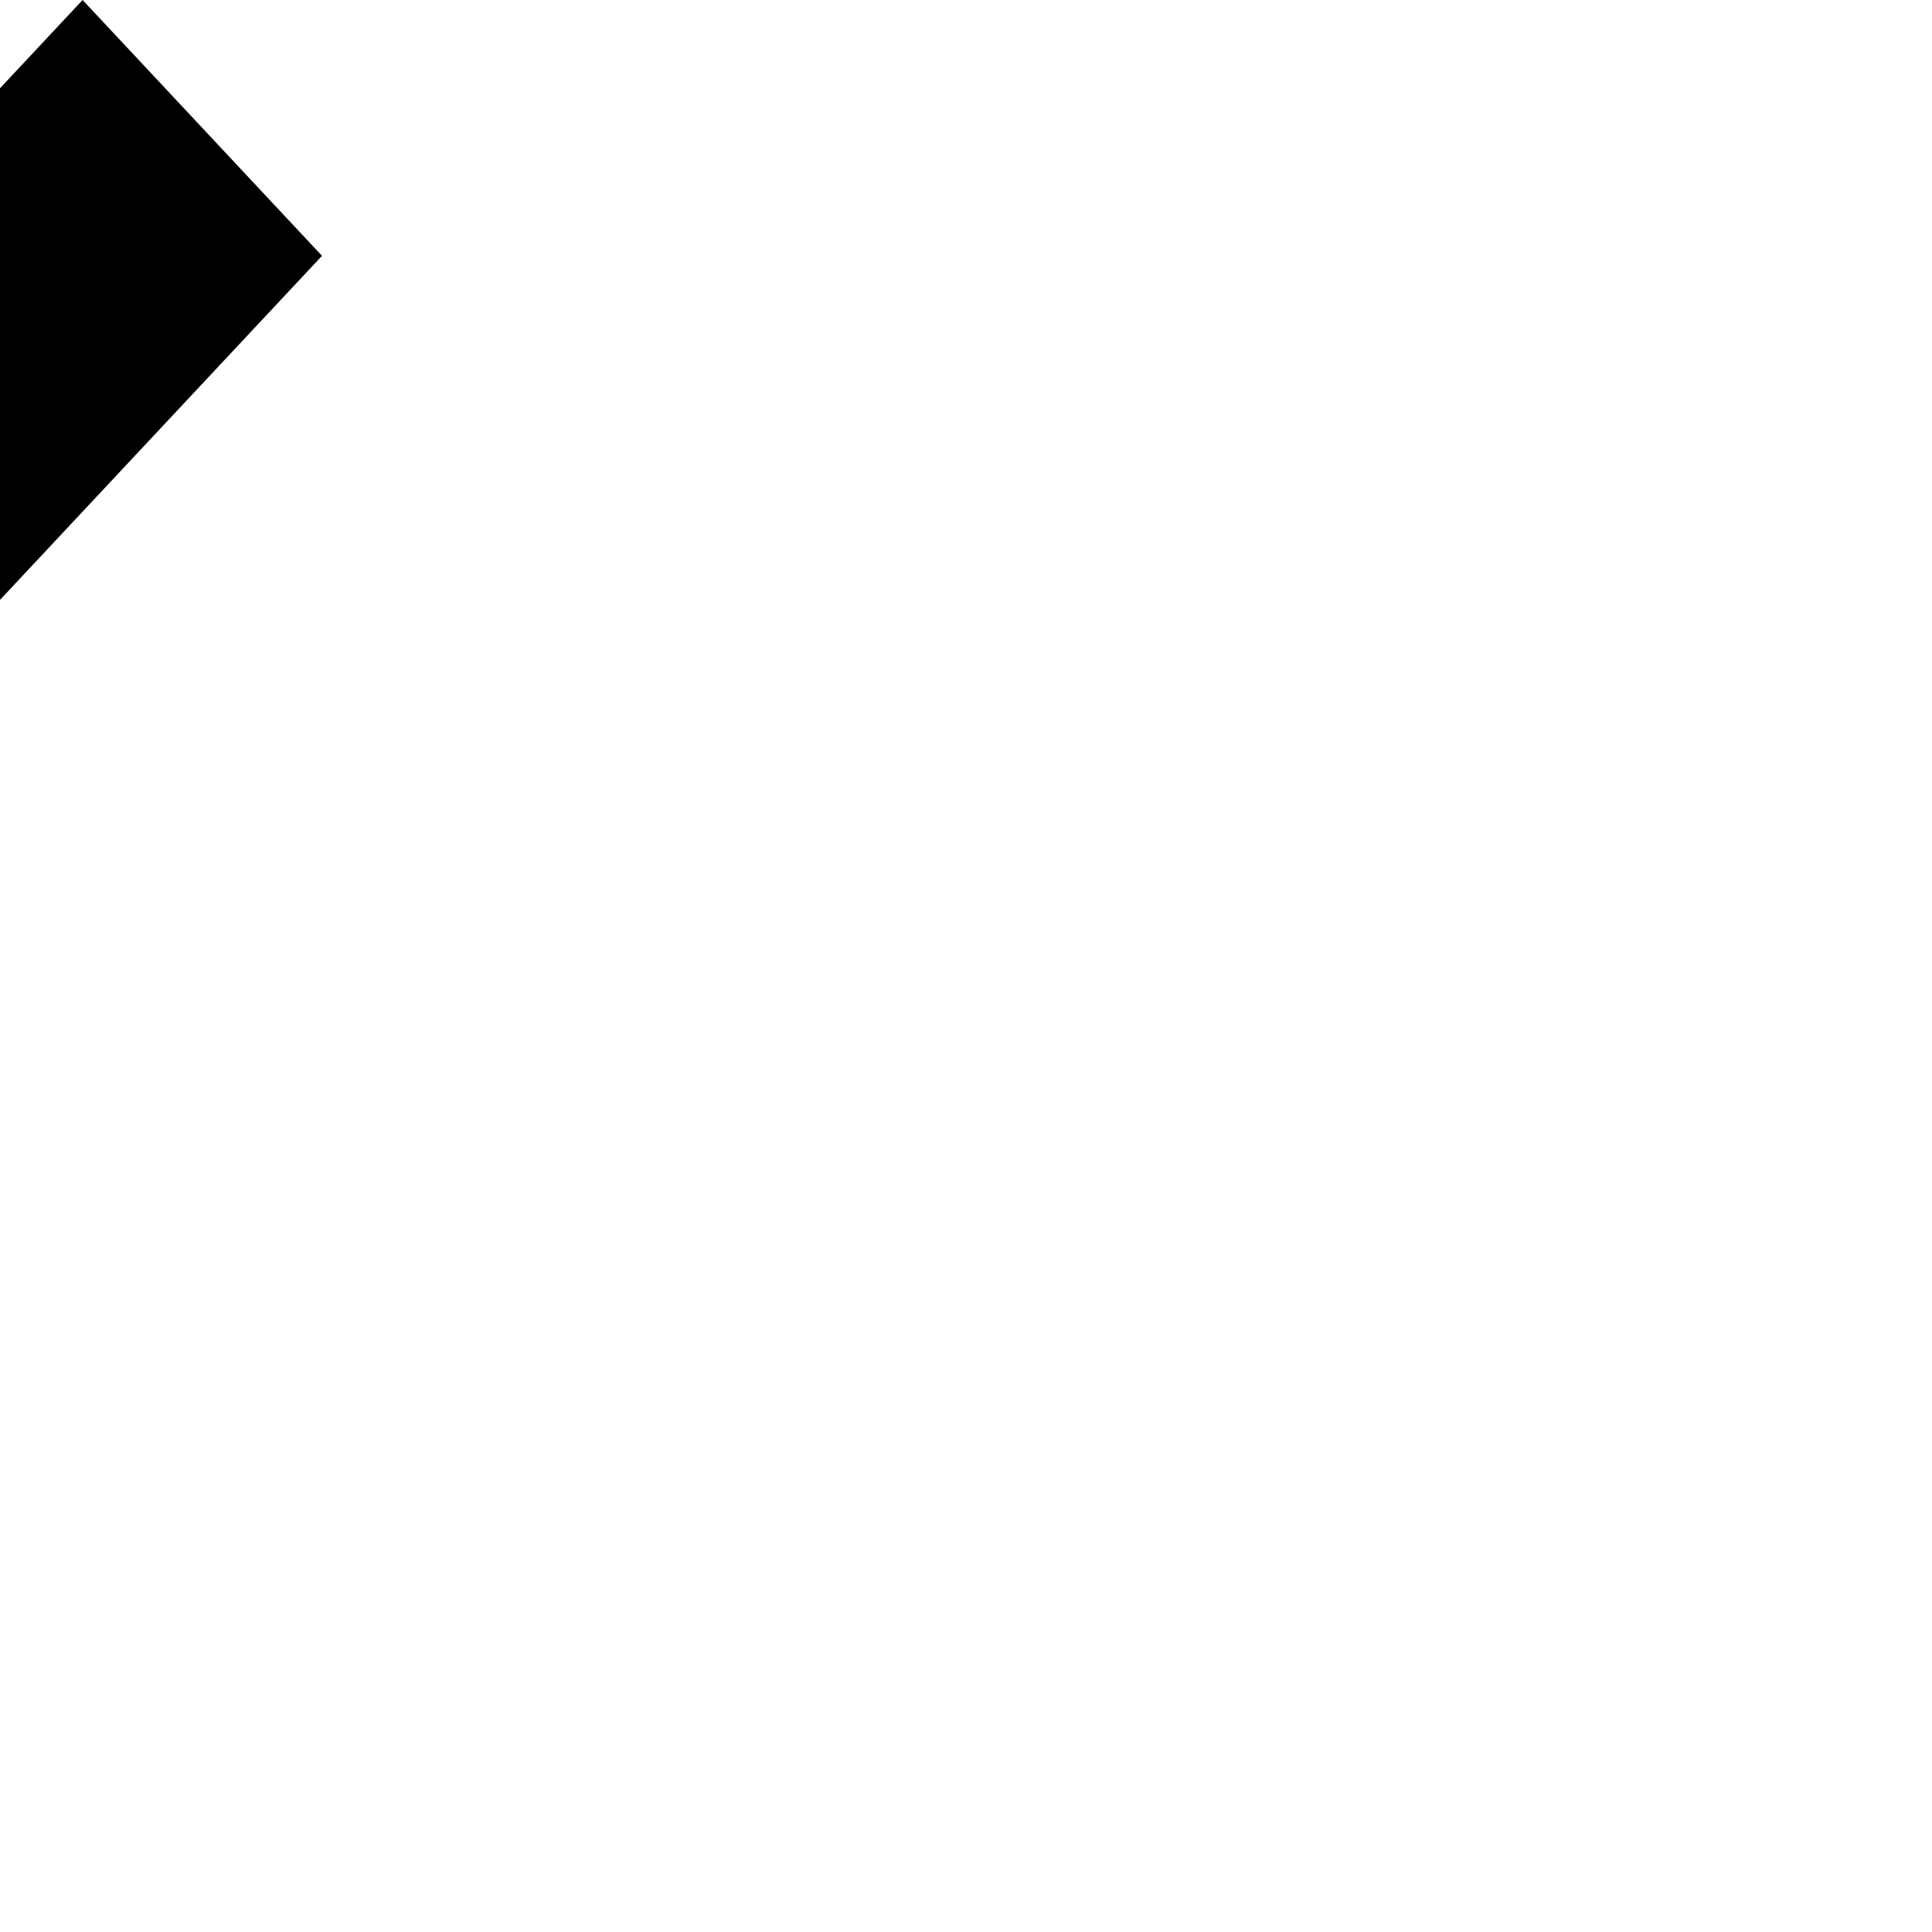 <svg width="12" height="12" viewBox="0 0 8 12" fill="none" xmlns="http://www.w3.org/2000/svg" transform="rotate(90)">
<path fill-rule="evenodd" clip-rule="evenodd" d="M4.823 6L0 1.487L1.589 0L8 6L1.589 12L0 10.513L4.823 6Z" fill="#000"/>
</svg>
